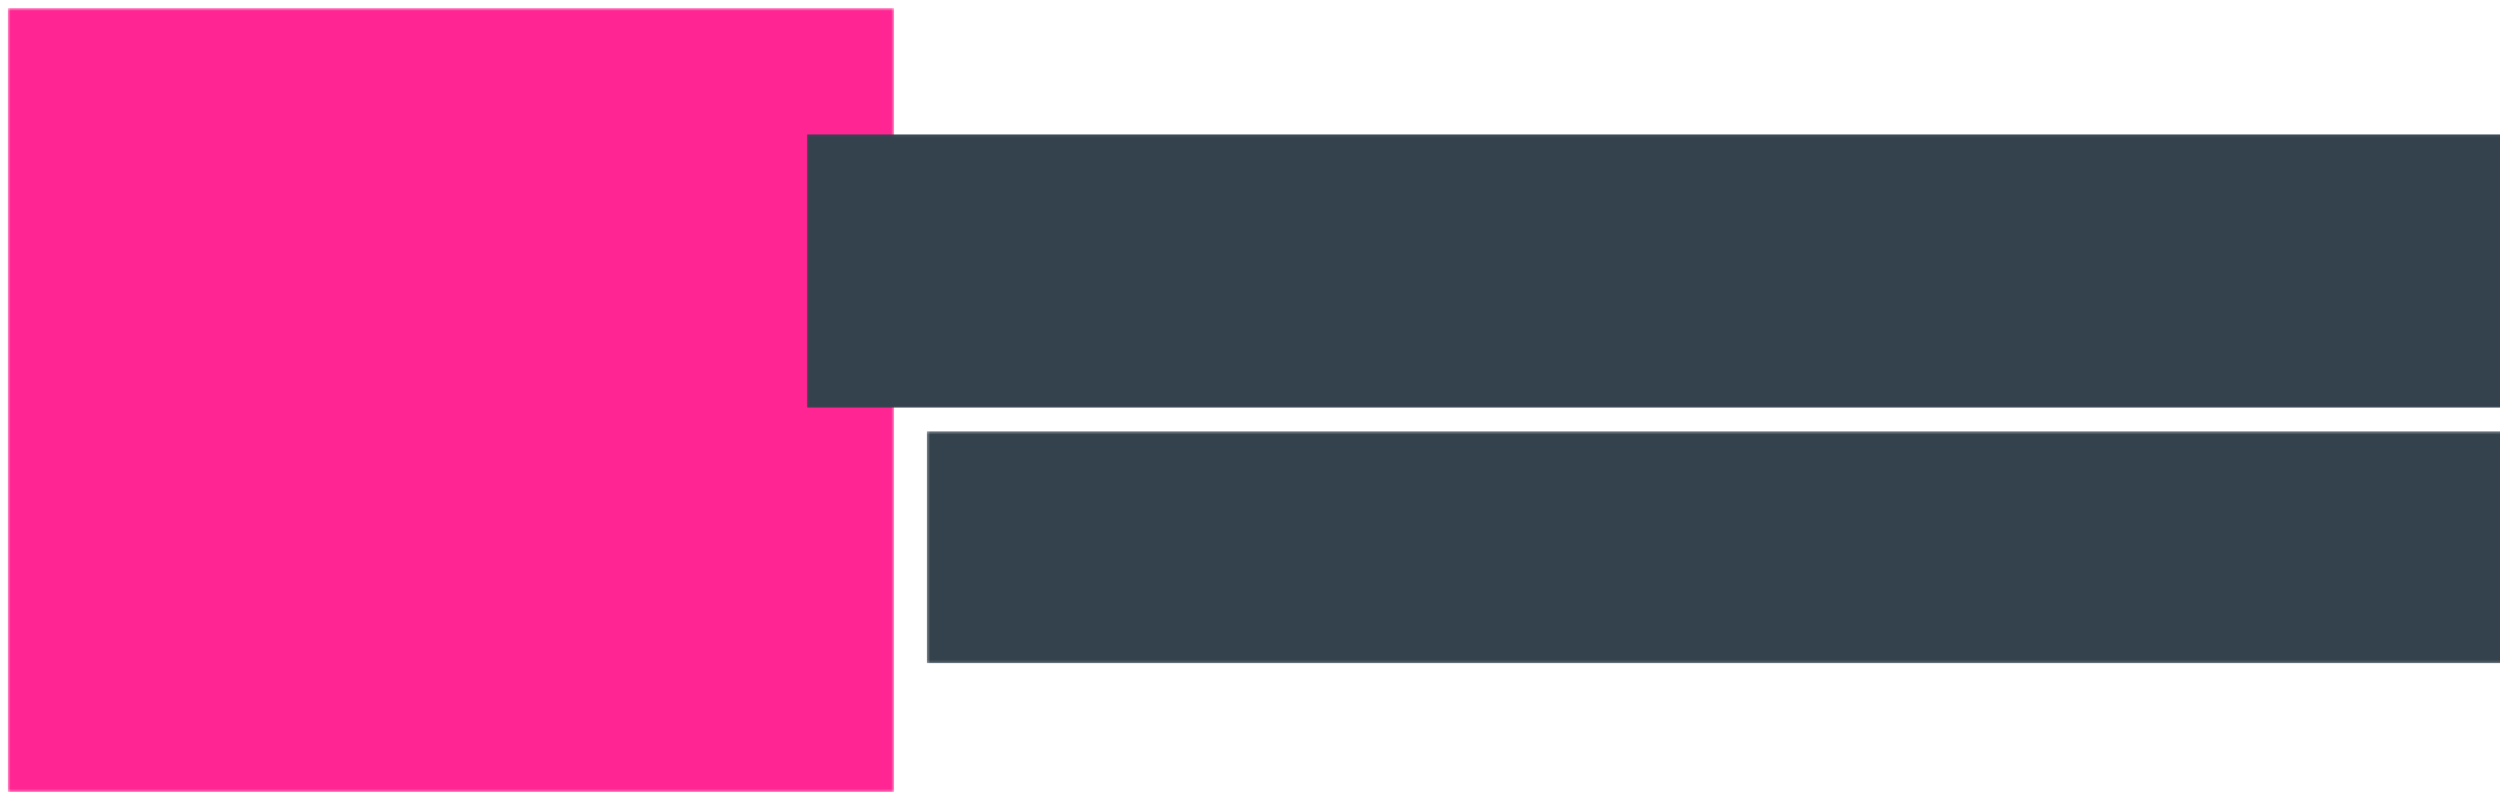 <?xml version="1.0" encoding="UTF-8"?>
<!-- My Brand New Logo (1.0.127), id: jjoNlBzDMLI846w6pl04 (1.2.1), date: 2022-12-10 00:54 -->
<svg version="1.1" preserveAspectRatio="xMidYMid meet" xmlns="http://www.w3.org/2000/svg" xmlns:xlink="http://www.w3.org/1999/xlink" viewBox="38.655 352.469 922.69 295.061" width="1000" height="320">
	<defs>
		<g id="def-1" transform="matrix(9.211, 0, 0, 9.211, 41.548, 355.362)" fill="#fff" stroke="none" stroke-width="1">
			<g transform="translate(1.755, -0.298)">
				<g></g>
				<g transform="matrix(0.94, -0.342, 0.342, 0.94, -4.507, 6.437)">
					<g data-name="Layer 2">
						<path d=" M28.4,4.5 H22.27 a2.6,2.6,0,0,0 -2.6,2.6 v4.4 H12.94 a2.61,2.61,0,0,0 -2.61,2.6 v4.4 H3.6 A2.61,2.61,0,0,0,1,21.1 v3.65 A2.75,2.75,0,0,0,3.75,27.5 h24.5 A2.75,2.75,0,0,0,31,24.75 V22.83 a1,1,0,0,0 -2,0 v1.92 a0.74 0.74,0,0,1 -0.75 0.75 H21.67 V7.1 a0.6 0.6,0,0,1,0.6 -0.6 H28.4 a0.6 0.6,0,0,1,0.6 0.6 V15 a1,1,0,0,0,2,0 V7.1 A2.61,2.61,0,0,0,28.4,4.5 Z m-18.07,21 H3.75 A0.76 0.76,0,0,1,3,24.75 V21.1 a0.6 0.6,0,0,1,0.6 -0.6 h6.73 Z m9.34,0 H12.33 V14.1 a0.6 0.6,0,0,1,0.61 -0.6 h6.73 Z"></path>
					</g>
				</g>
			</g>
		</g>
		<path id="def-2" d="M344.869,493.066 L359.667,493.066 L359.667,465.718 L380.267,465.718 C397.67,465.718,410.693,454.589,410.693,438.725 C410.693,422.861,397.67,411.732,380.267,411.732 L344.869,411.732 Z M359.667,452.103 L359.667,425.347 L378.61,425.347 C388.673,425.347,395.658,430.438,395.658,438.725 C395.658,447.012,388.673,452.103,378.61,452.103 Z M508.956,493.066 L488.593,464.179 C500.314,460.509,508.246,451.037,508.246,438.725 C508.246,422.861,495.223,411.732,477.82,411.732 L442.421,411.732 L442.421,493.066 L457.22,493.066 L457.22,465.718 L472.966,465.718 L492.145,493.066 Z M457.22,425.347 L476.162,425.347 C486.225,425.347,493.21,430.438,493.21,438.725 C493.21,447.012,486.225,452.103,476.162,452.103 L457.22,452.103 Z M581.41,494.486 C604.496,494.486,624.03,475.189,624.03,452.34 C624.03,429.491,604.496,410.312,581.41,410.312 C558.206,410.312,538.672,429.491,538.672,452.34 C538.672,475.189,558.206,494.486,581.41,494.486 Z M581.41,480.99 C566.375,480.99,553.707,467.967,553.707,452.34 C553.707,436.831,566.375,423.808,581.41,423.808 C596.327,423.808,608.876,436.831,608.876,452.34 C608.876,467.967,596.327,480.99,581.41,480.99 Z M718.978,425.229 L718.978,411.732 L657.771,411.732 L657.771,493.066 L672.57,493.066 L672.57,459.325 L714.598,459.325 L714.598,445.828 L672.57,445.828 L672.57,425.229 Z M752.246,493.066 L766.926,493.066 L766.926,411.732 L752.246,411.732 Z M818.07,479.569 L818.07,411.732 L803.39,411.732 L803.39,493.066 L859.861,493.066 L859.861,479.569 Z M953.152,425.229 L953.152,411.732 L891.945,411.732 L891.945,493.066 L953.152,493.066 L953.152,479.569 L906.743,479.569 L906.743,458.378 L948.771,458.378 L948.771,444.881 L906.743,444.881 L906.743,425.229 Z"></path>
		<path id="def-3" d="M442.516,589.497 L436.689,589.497 L419.913,565.99 Q416.196,566.492,413.082,566.492 L413.082,566.492 L392.991,566.492 L392.991,589.497 L387.868,589.497 L387.868,519.178 L413.082,519.178 Q426.342,519.178,433.876,525.457 Q441.411,531.735,441.411,542.885 L441.411,542.885 Q441.411,551.223,437.141,556.899 Q432.872,562.575,424.936,564.885 L424.936,564.885 L442.516,589.497 Z M392.991,561.972 L413.082,561.972 Q424.333,561.972,430.26,556.999 Q436.187,552.027,436.187,542.885 L436.187,542.885 Q436.187,533.744,430.26,528.772 Q424.333,523.799,413.082,523.799 L413.082,523.799 L392.991,523.799 L392.991,561.972 Z M518.761,589.497 L509.72,569.707 L468.935,569.707 L459.995,589.497 L454.47,589.497 L486.816,519.178 L491.939,519.178 L524.286,589.497 L518.761,589.497 Z M470.944,565.387 L507.811,565.387 L489.328,524.804 L470.944,565.387 Z M595.207,519.178 L600.33,519.178 L600.33,589.497 L596.111,589.497 L548.194,528.42 L548.194,589.497 L543.071,589.497 L543.071,519.178 L547.391,519.178 L595.207,580.255 L595.207,519.178 Z M682,589.497 L651.763,554.84 L635.992,571.013 L635.992,589.497 L630.869,589.497 L630.869,519.178 L635.992,519.178 L635.992,564.383 L679.891,519.178 L686.119,519.178 L655.179,551.123 L688.228,589.497 L682,589.497 Z M707.516,589.497 L707.516,519.178 L712.639,519.178 L712.639,589.497 L707.516,589.497 Z M795.313,519.178 L800.437,519.178 L800.437,589.497 L796.217,589.497 L748.3,528.42 L748.3,589.497 L743.177,589.497 L743.177,519.178 L747.497,519.178 L795.313,580.255 L795.313,519.178 Z M881.202,578.848 L881.202,554.639 L886.125,554.639 L886.125,580.958 Q881.504,585.378,874.924,587.688 Q868.344,589.999,861.011,589.999 L861.011,589.999 Q850.564,589.999,842.176,585.378 Q833.788,580.757,829.016,572.62 Q824.244,564.483,824.244,554.337 L824.244,554.337 Q824.244,544.191,829.016,536.055 Q833.788,527.918,842.176,523.297 Q850.564,518.676,861.111,518.676 L861.111,518.676 Q868.846,518.676,875.326,521.137 Q881.805,523.598,886.426,528.32 L886.426,528.32 L883.212,531.735 Q878.792,527.315,873.317,525.356 Q867.842,523.397,861.212,523.397 L861.212,523.397 Q852.171,523.397,844.888,527.415 Q837.605,531.434,833.486,538.516 Q829.368,545.598,829.368,554.337 L829.368,554.337 Q829.368,562.976,833.537,570.059 Q837.705,577.141,844.938,581.209 Q852.171,585.277,861.212,585.277 L861.212,585.277 Q873.266,585.277,881.202,578.848 L881.202,578.848 Z M933.138,589.999 Q925.403,589.999,918.421,587.337 Q911.439,584.675,907.522,580.456 L907.522,580.456 L909.832,576.638 Q913.549,580.556,919.827,583.017 Q926.106,585.478,933.037,585.478 L933.037,585.478 Q943.083,585.478,948.206,581.661 Q953.329,577.844,953.329,571.716 L953.329,571.716 Q953.329,566.995,950.617,564.182 Q947.905,561.369,943.886,559.862 Q939.868,558.356,933.037,556.748 L933.037,556.748 Q925.302,554.84,920.631,553.031 Q915.96,551.223,912.695,547.456 Q909.43,543.689,909.43,537.36 L909.43,537.36 Q909.43,532.237,912.143,527.968 Q914.855,523.699,920.43,521.187 Q926.005,518.676,934.343,518.676 L934.343,518.676 Q940.169,518.676,945.795,520.384 Q951.42,522.091,955.539,525.004 L955.539,525.004 L953.63,529.123 Q949.411,526.21,944.338,524.703 Q939.265,523.196,934.343,523.196 L934.343,523.196 Q924.599,523.196,919.576,527.114 Q914.553,531.032,914.553,537.26 L914.553,537.26 Q914.553,541.981,917.266,544.794 Q919.978,547.607,923.996,549.114 Q928.014,550.621,934.946,552.328 L934.946,552.328 Q942.681,554.237,947.302,556.045 Q951.923,557.853,955.188,561.52 Q958.452,565.186,958.452,571.415 L958.452,571.415 Q958.452,576.538,955.69,580.757 Q952.927,584.976,947.201,587.487 Q941.475,589.999,933.138,589.999 L933.138,589.999 Z"></path>
		<mask id="mask-1" x="27.084" y="340.898" width="356.015" height="318.203" maskUnits="userSpaceOnUse" stroke-width="0">
			<rect x="41.548" y="355.362" width="327.087" height="289.276" fill="#000"></rect>
			<use xlink:href="#def-1" fill="#fff" stroke="#fff"></use>
		</mask>
		<mask id="mask-2" x="331.401" y="396.844" width="793.091" height="111.11" maskUnits="userSpaceOnUse" stroke-width="0">
			<rect x="336.451" y="401.894" width="782.99" height="101.01" fill="#000"></rect>
			<use xlink:href="#def-2" fill="#fff" stroke="#fff"></use>
		</mask>
		<mask id="mask-3" x="376.456" y="507.264" width="708.28" height="94.146" maskUnits="userSpaceOnUse" stroke-width="0">
			<rect x="380.736" y="511.544" width="699.722" height="85.588" fill="#000"></rect>
			<use xlink:href="#def-3" fill="#fff" stroke="#fff"></use>
		</mask>
	</defs>
	<g mask="url(#mask-1)">
		<rect x="41.548" y="355.362" width="327.087" height="289.276" fill="#ff2593"></rect>
	</g>
	<g mask="url(#mask-2)">
		<rect x="336.451" y="401.894" width="782.99" height="101.01" fill="#34424d"></rect>
	</g>
	<g mask="url(#mask-3)">
		<rect x="380.736" y="511.544" width="699.722" height="85.588" fill="#34424d"></rect>
	</g>
</svg>
